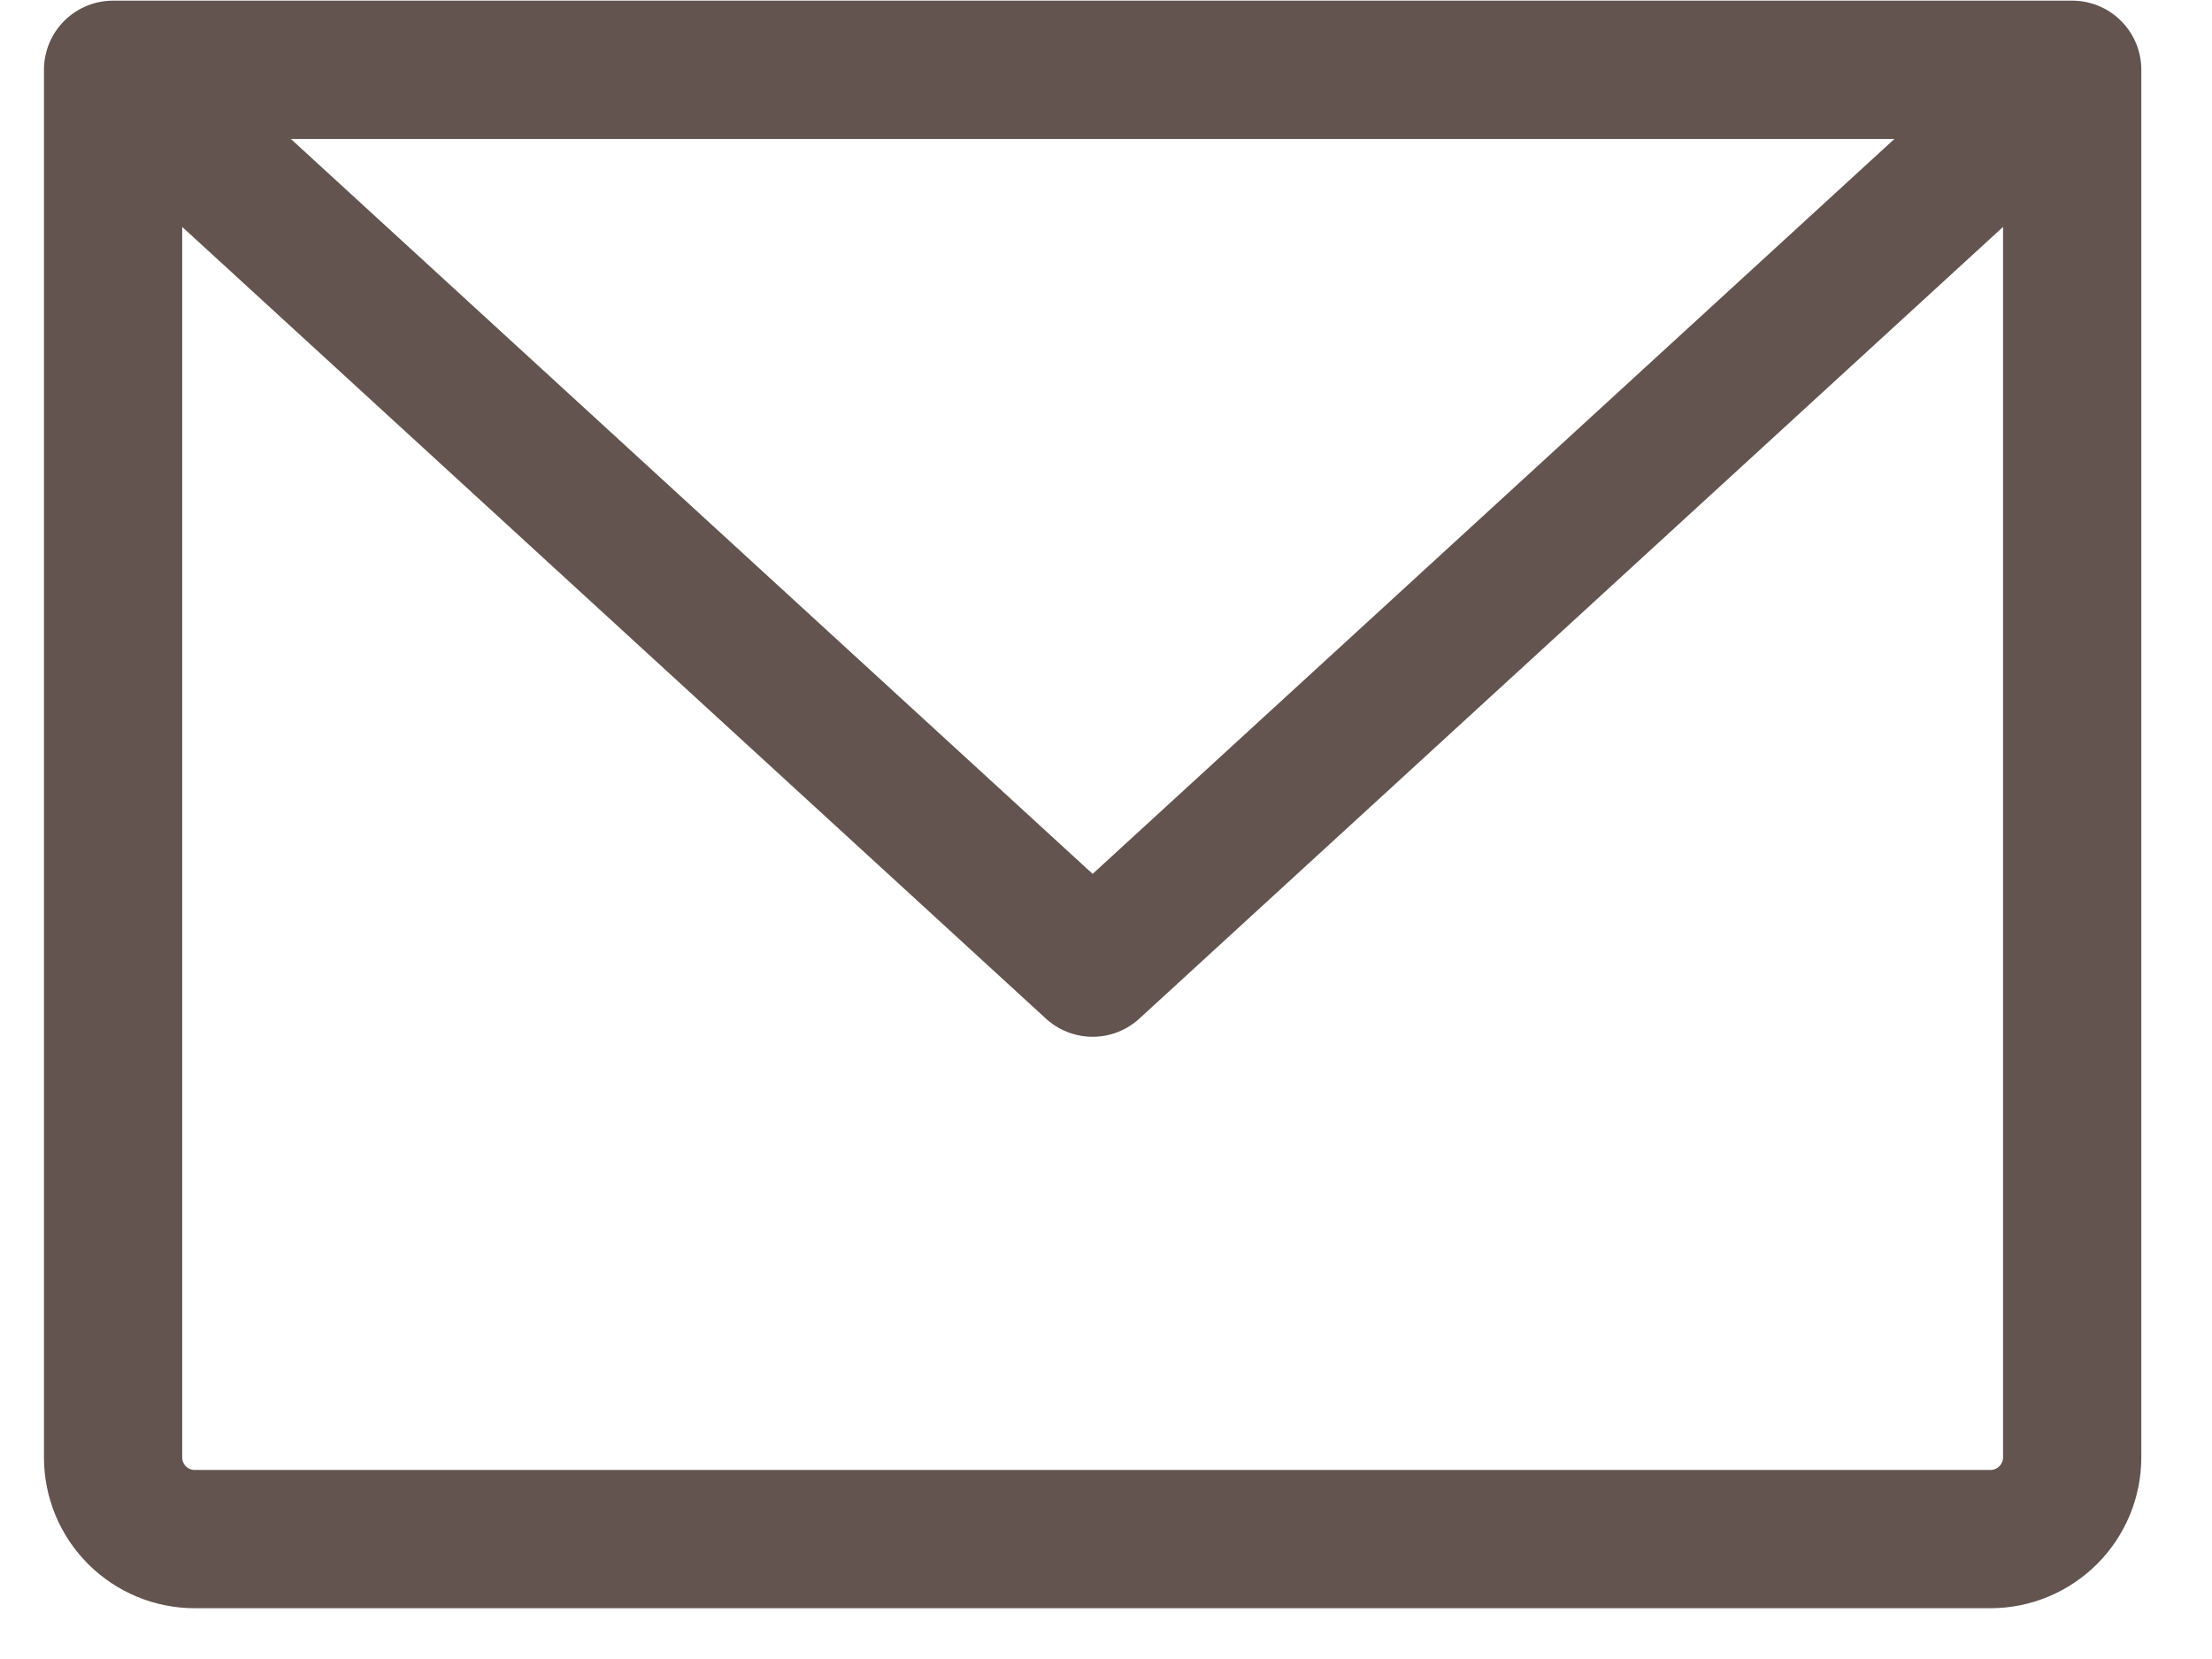 <svg width="24" height="18" viewBox="0 0 24 18" fill="none" xmlns="http://www.w3.org/2000/svg">
<path d="M1.227 0.757H22.483M1.227 0.757V15.813C1.227 16.048 1.32 16.273 1.486 16.439C1.652 16.605 1.877 16.699 2.112 16.699H21.597C21.832 16.699 22.057 16.605 22.223 16.439C22.389 16.273 22.483 16.048 22.483 15.813V0.757M1.227 0.757L11.855 10.499L22.483 0.757" stroke="#635450" stroke-width="1.5" stroke-linecap="round" stroke-linejoin="round"/>
</svg>
